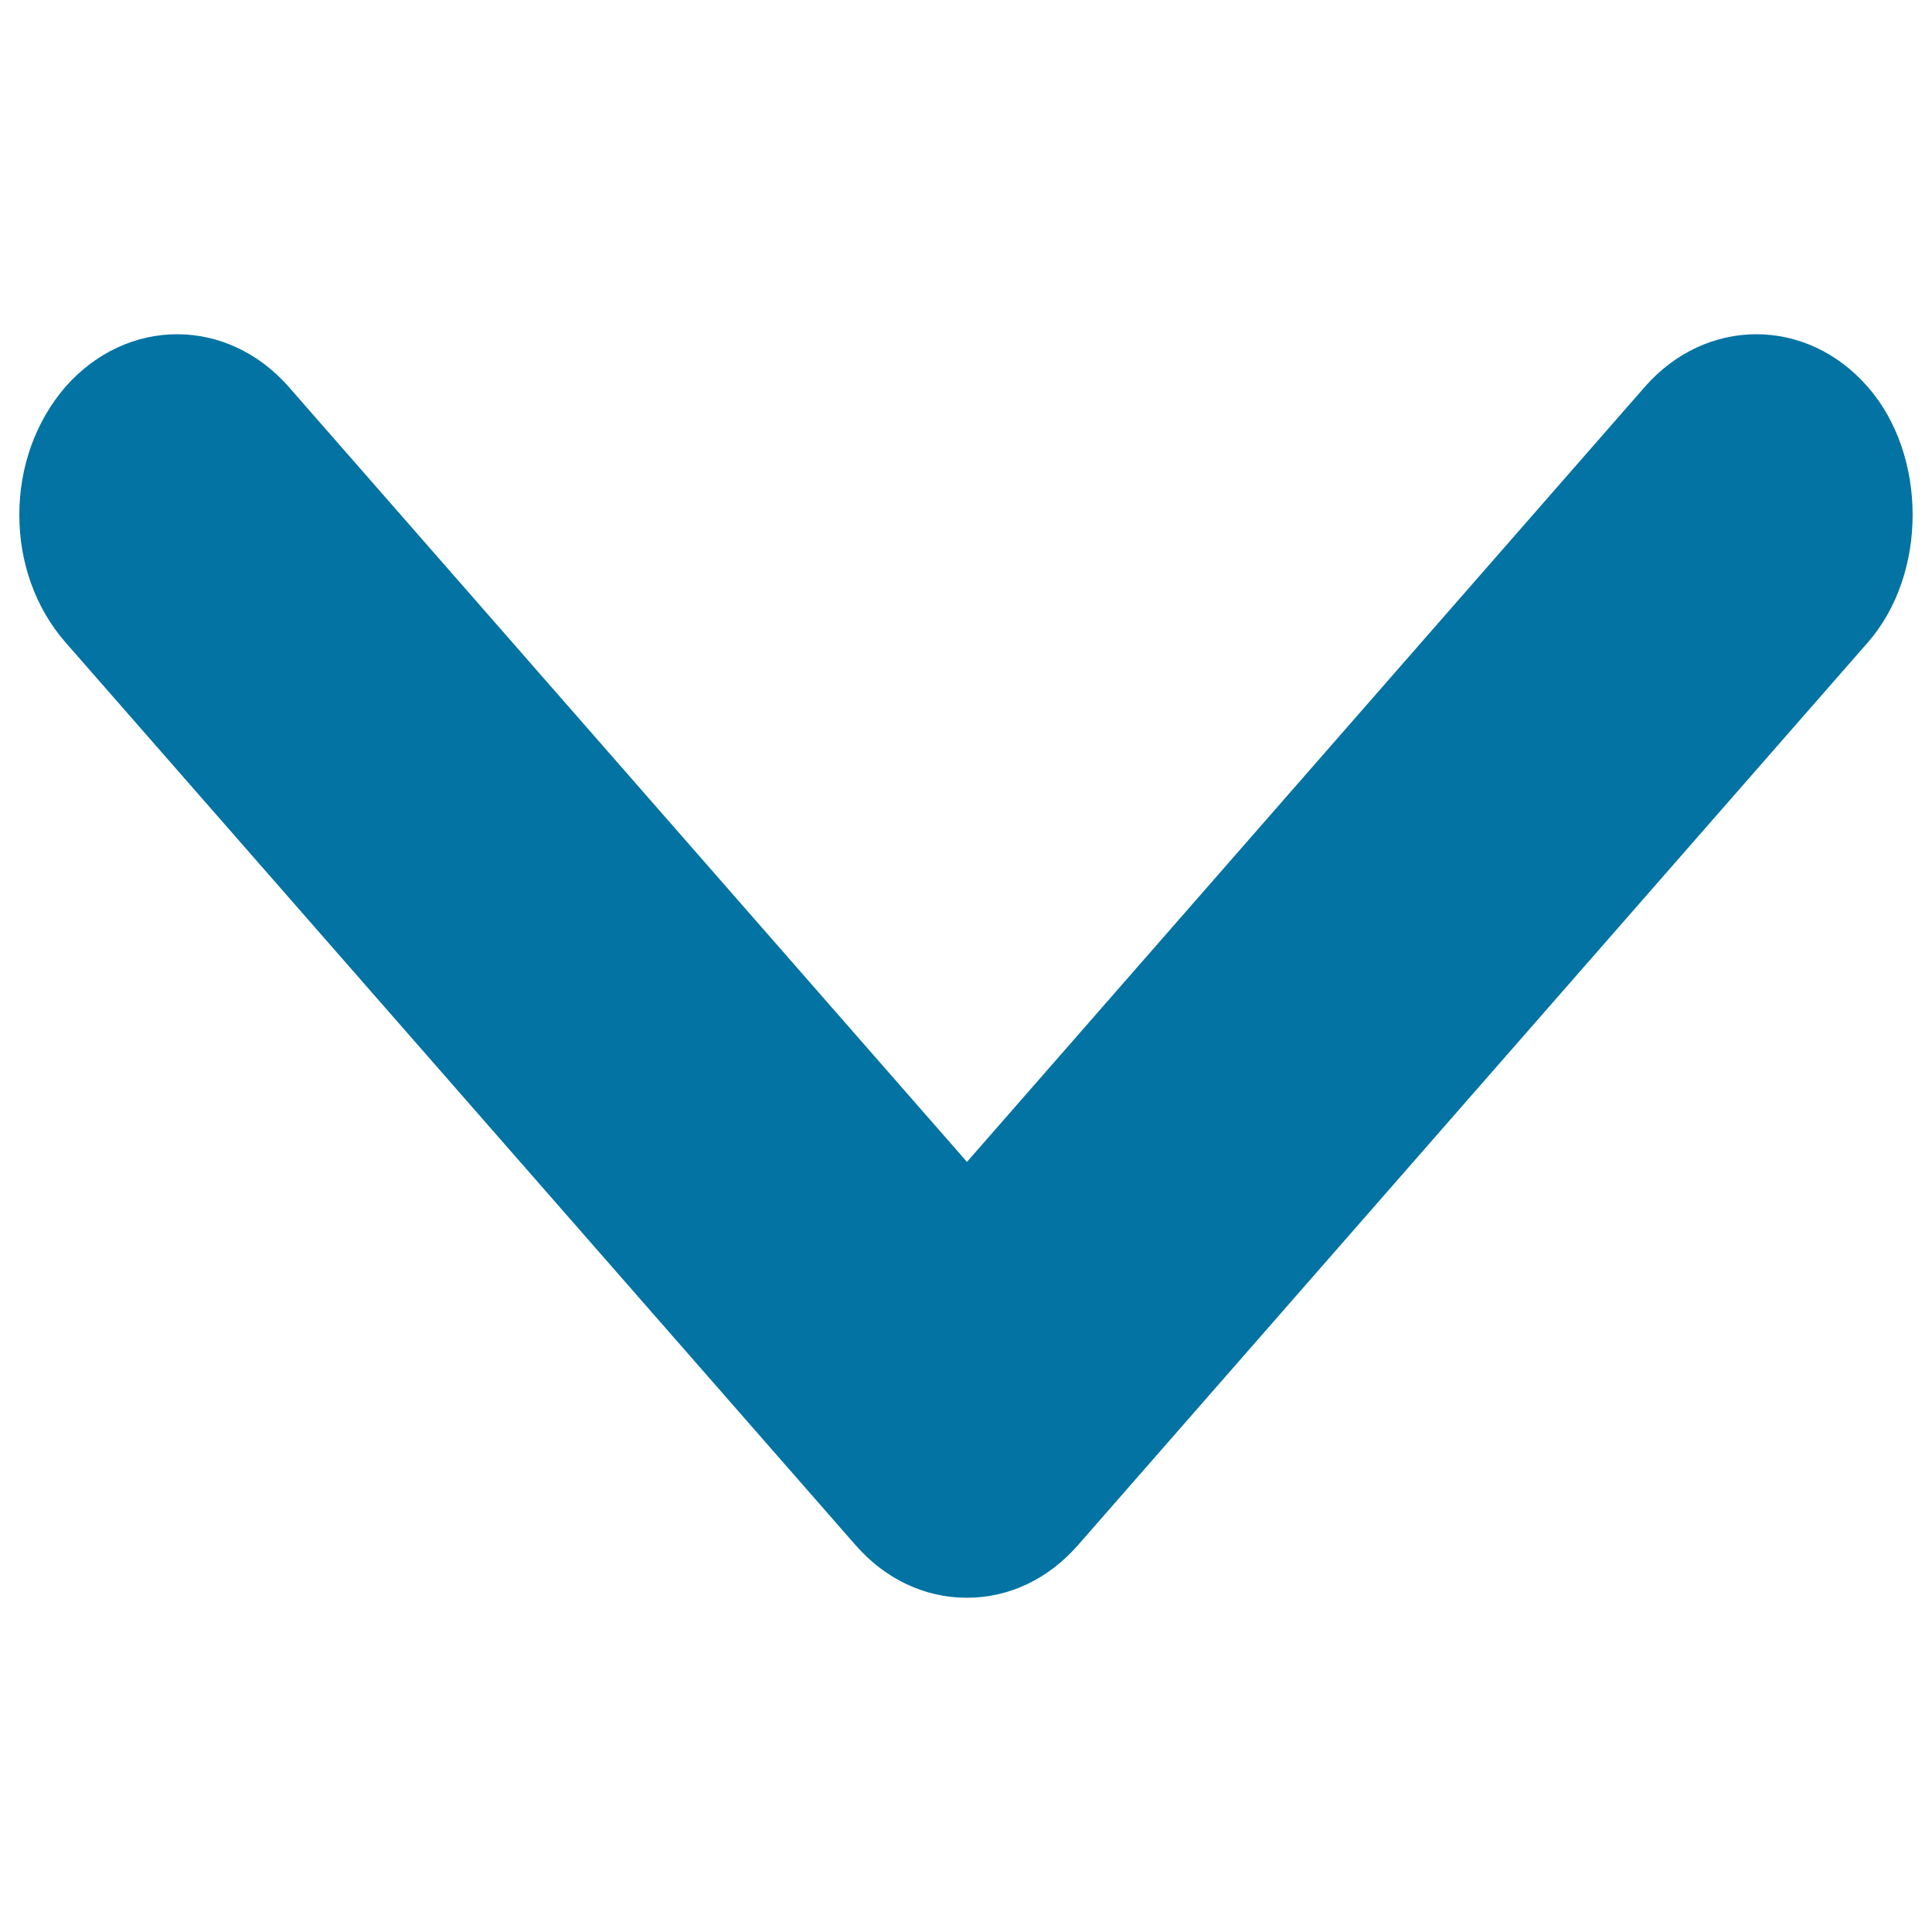 <svg xmlns="http://www.w3.org/2000/svg" viewBox="0 0 1000 1000" style="fill:#0273a2">
<title>Arrowup SVG icon</title>
<path d="M558.1,799.6l408.7-467.1c30.9-35.3,30.9-96.8,0-132.2c-31.7-36.4-83.7-36.4-115.5,0L500.5,601.4L149.5,200.3c-31.9-36.4-83.7-36.4-115.7,0C18.5,218.1,10,241.5,10,266.5c0,24.9,8.5,48.4,23.9,66l408.8,467.1c15.4,17.7,35.9,27.4,57.7,27.4C522.3,827,542.7,817.3,558.1,799.6z"/>
</svg>
